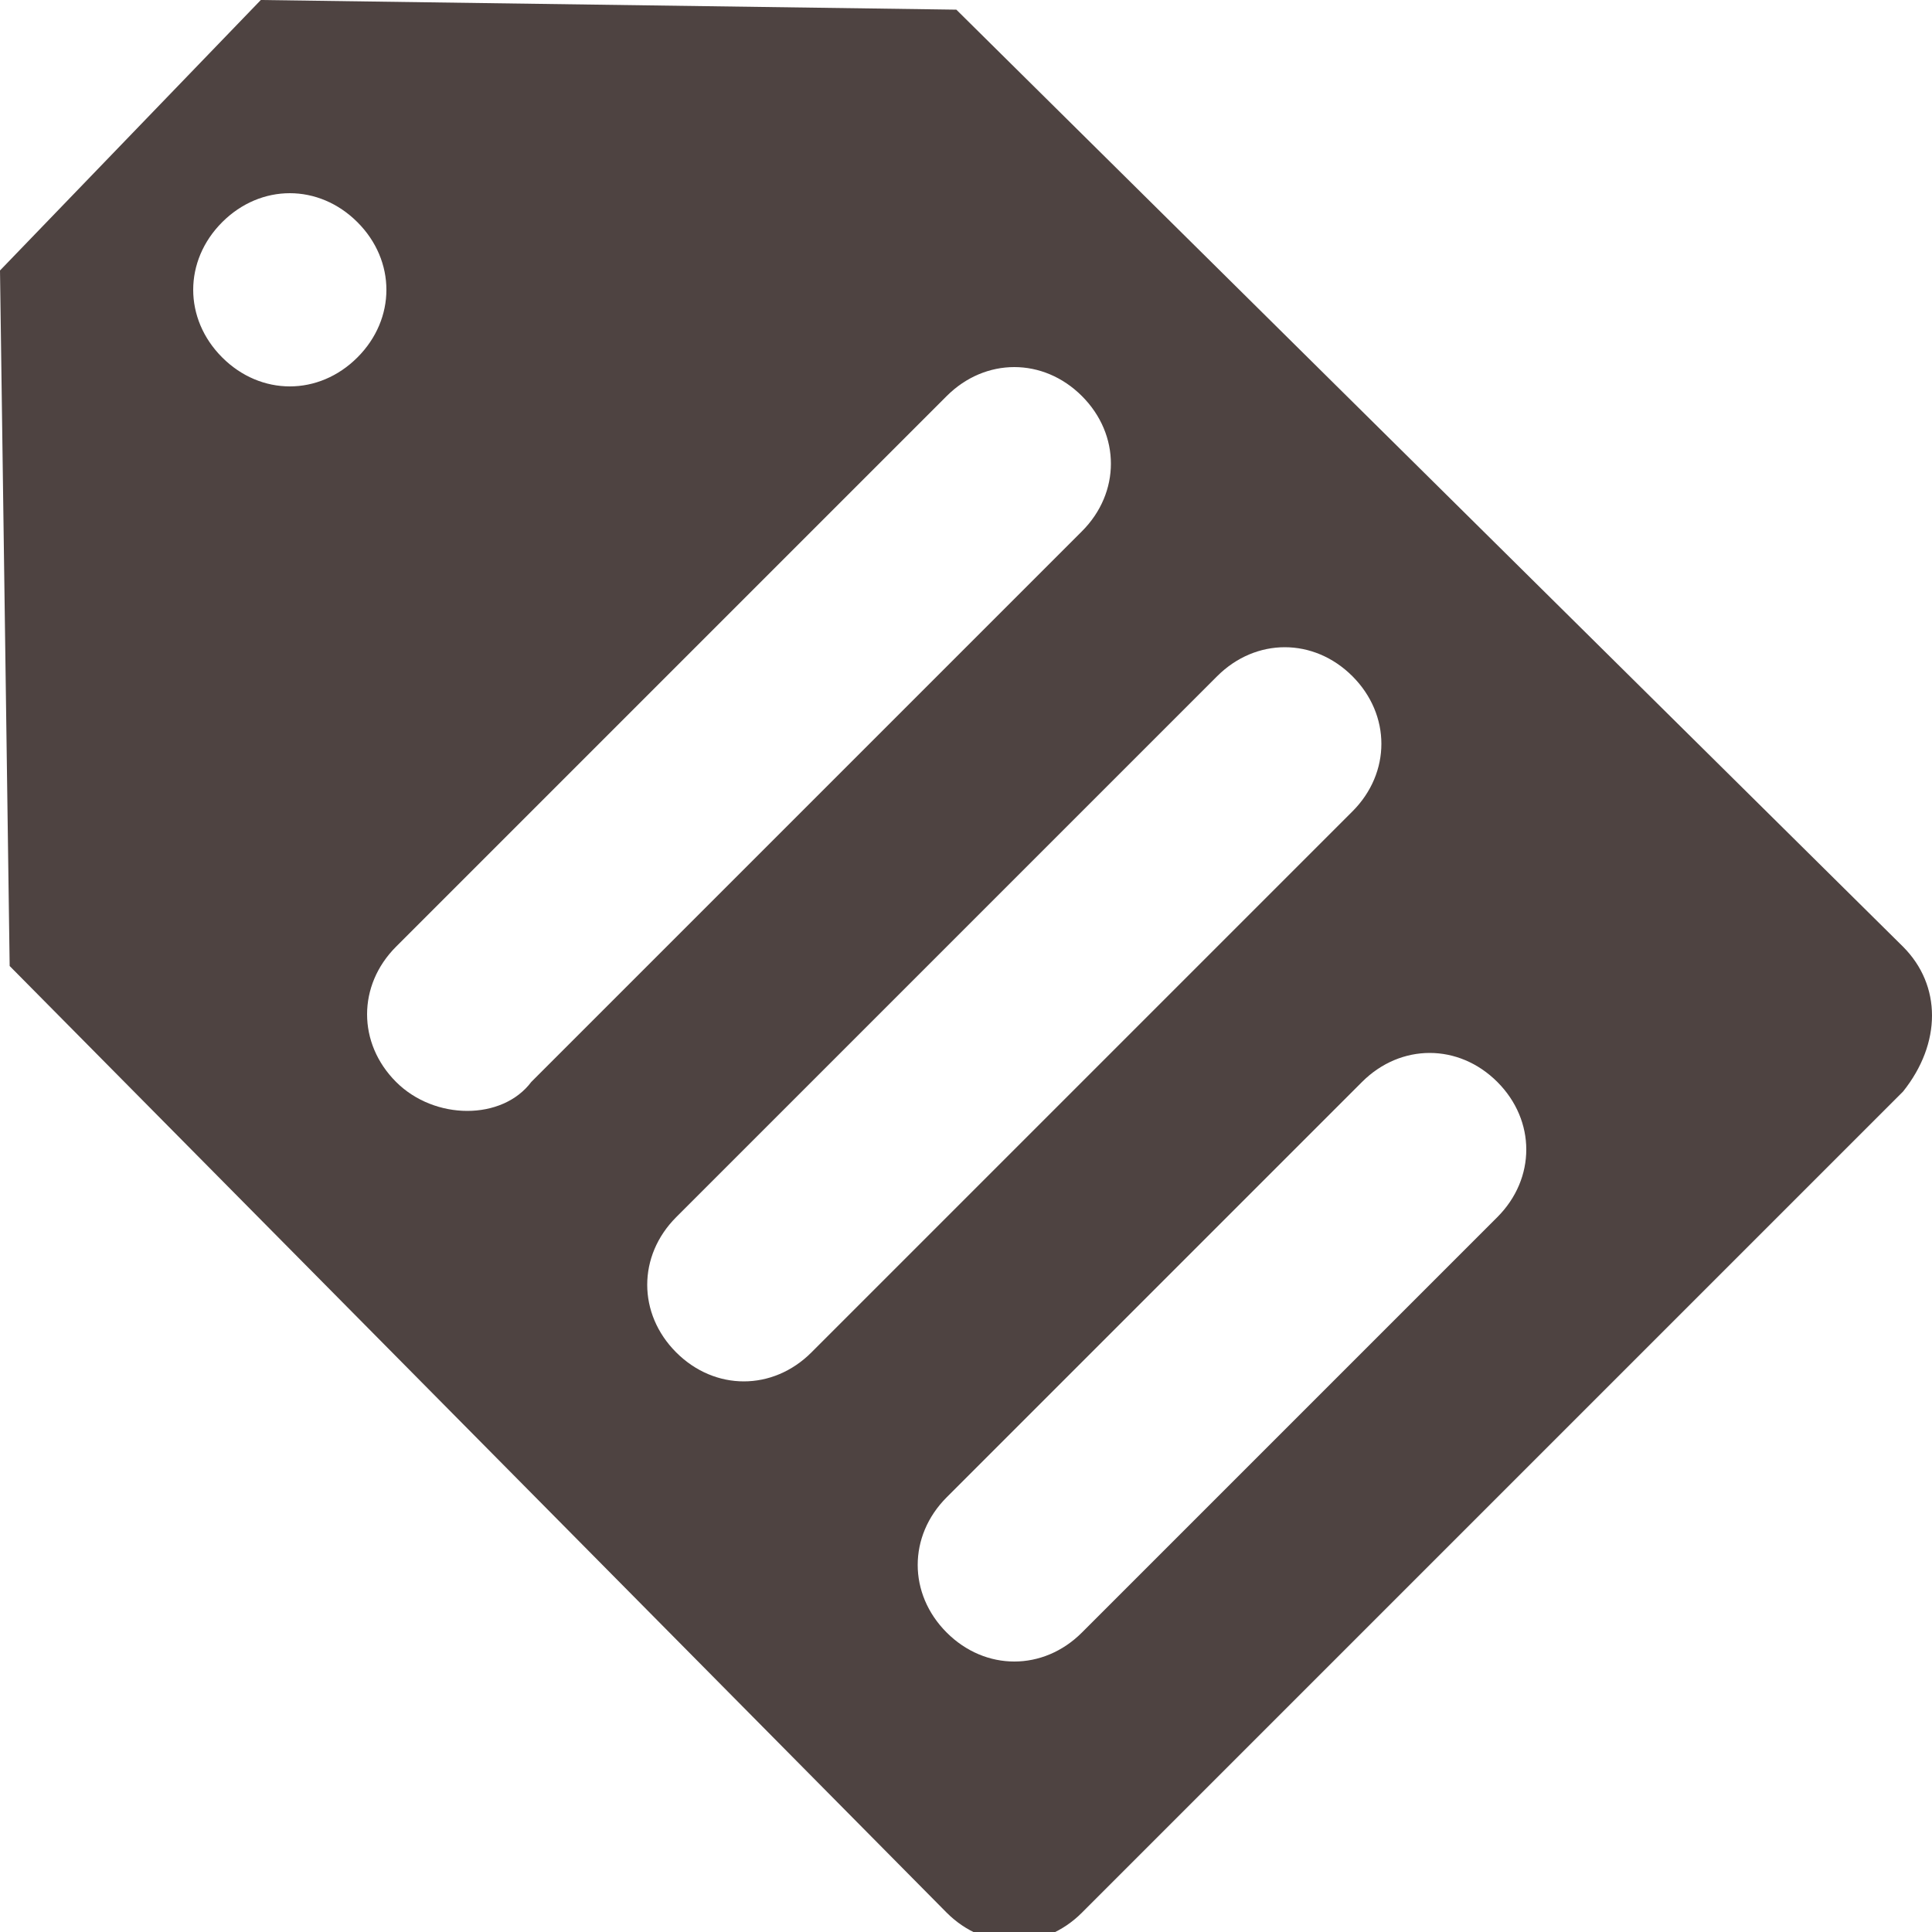 <svg width="66" height="66" viewBox="0 0 66 66" fill="none" xmlns="http://www.w3.org/2000/svg">
<g clip-path="url(#clip0_2_117)">
<path d="M65.01 32.34L32.67 0.33L8.91 0L0 9.24L0.33 33L32.34 65.34C33.66 66.66 35.64 66.66 36.96 65.34L65.01 37.29C66.33 35.64 66.33 33.66 65.01 32.34ZM7.59 12.21C6.27 10.89 6.27 8.91 7.59 7.59C8.91 6.27 10.89 6.27 12.21 7.59C13.53 8.91 13.53 10.89 12.21 12.21C10.89 13.53 8.91 13.53 7.59 12.21ZM13.53 36.96C12.21 35.64 12.21 33.66 13.53 32.34L32.34 13.53C33.66 12.21 35.64 12.21 36.96 13.53C38.28 14.85 38.28 16.83 36.96 18.15L18.15 36.96C17.16 38.28 14.85 38.28 13.53 36.96ZM23.1 46.2C21.78 44.88 21.78 42.9 23.1 41.58L41.58 23.1C42.9 21.78 44.88 21.78 46.2 23.1C47.52 24.42 47.52 26.4 46.2 27.72L27.72 46.2C26.4 47.52 24.42 47.52 23.1 46.2ZM51.15 41.58L36.96 55.77C35.64 57.09 33.66 57.09 32.34 55.77C31.02 54.45 31.02 52.47 32.34 51.15L46.53 36.96C47.85 35.64 49.83 35.64 51.15 36.96C52.47 38.28 52.47 40.26 51.15 41.58Z" fill="#4E4341"/>
</g>
<defs>
<clipPath id="clip0_2_117">
<rect width="66" height="66" fill="white"/>
</clipPath>
</defs>
</svg>
